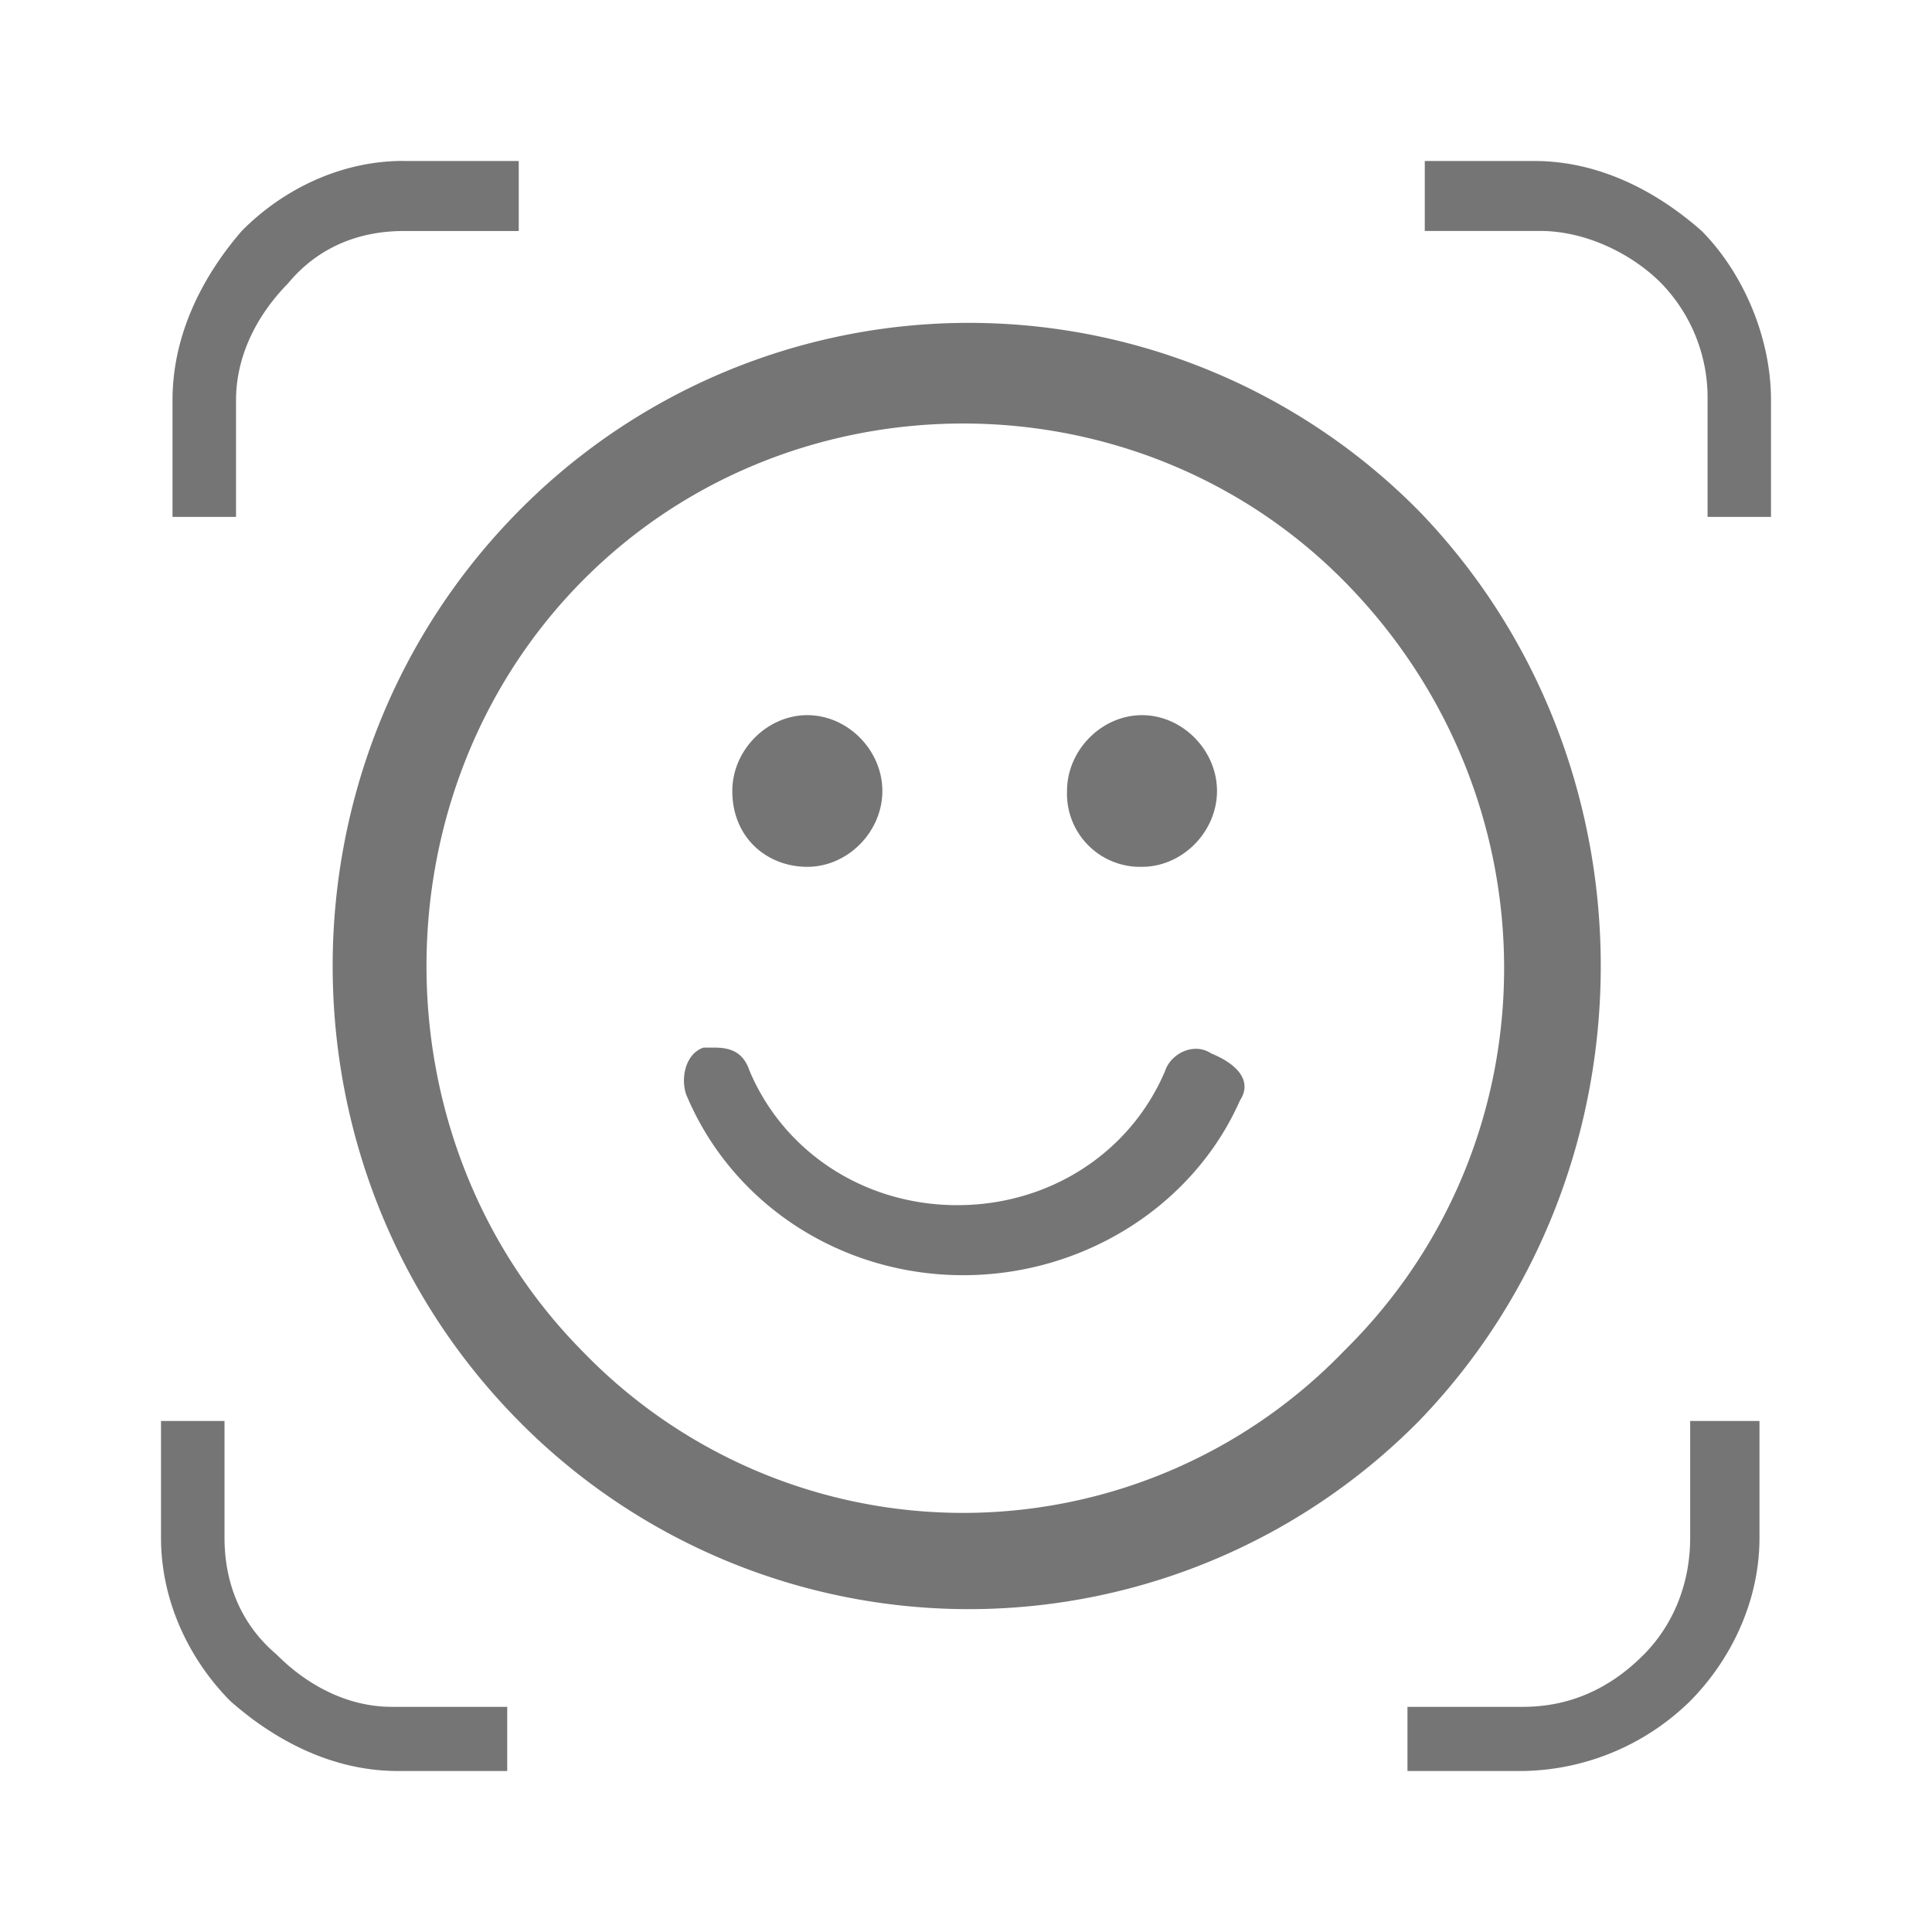 <svg xmlns="http://www.w3.org/2000/svg" width="24" height="24" fill="none"><path d="M5.01 2h1.434v.87H5.011c-.574 0-1.076.217-1.434.652-.358.362-.645.87-.645 1.449v1.45h-.789V4.97c0-.797.359-1.522.86-2.101.502-.508 1.22-.87 2.008-.87zm12.617 0h1.434c.788 0 1.505.362 2.079.87.502.507.86 1.304.86 2.101v1.45h-.788V4.97a2.04 2.04 0 00-.574-1.45c-.358-.362-.932-.651-1.505-.651h-1.434V2h-.072zm4.23 15.652v1.45c0 .797-.359 1.521-.86 2.028a3.03 3.03 0 01-2.08.87h-1.433v-.797h1.434c.573 0 1.075-.218 1.505-.652.358-.363.573-.87.573-1.45v-1.449h.86zM6.373 22H4.939c-.788 0-1.505-.362-2.079-.87-.502-.507-.86-1.23-.86-2.029v-1.449h.789v1.45c0 .58.215 1.086.645 1.449.358.362.86.652 1.433.652h1.434V22h.072zM17.627 6.348a7.857 7.857 0 00-11.183 0c-3.082 3.116-3.082 8.188 0 11.304a7.857 7.857 0 0011.183 0c3.011-3.116 3.011-8.188 0-11.304zm-.932 10.435a6.571 6.571 0 01-9.462 0c-2.58-2.61-2.58-6.957 0-9.566 2.58-2.608 6.882-2.608 9.462 0 2.653 2.682 2.653 6.957 0 9.566zM9.097 9.826c0-.507.43-.942.932-.942s.932.435.932.942c0 .507-.43.942-.932.942s-.932-.362-.932-.942zm4.158 0c0-.507.43-.942.931-.942.502 0 .932.435.932.942 0 .507-.43.942-.932.942a.908.908 0 01-.931-.942zm2.15 3.84c-.573 1.305-1.935 2.175-3.44 2.175-1.506 0-2.868-.87-3.442-2.247-.071-.217 0-.507.215-.58h.144c.215 0 .358.073.43.29.43 1.015 1.434 1.667 2.58 1.667 1.147 0 2.151-.652 2.581-1.667.072-.217.358-.362.574-.217.358.145.501.362.358.58z" fill="#757575"/></svg>